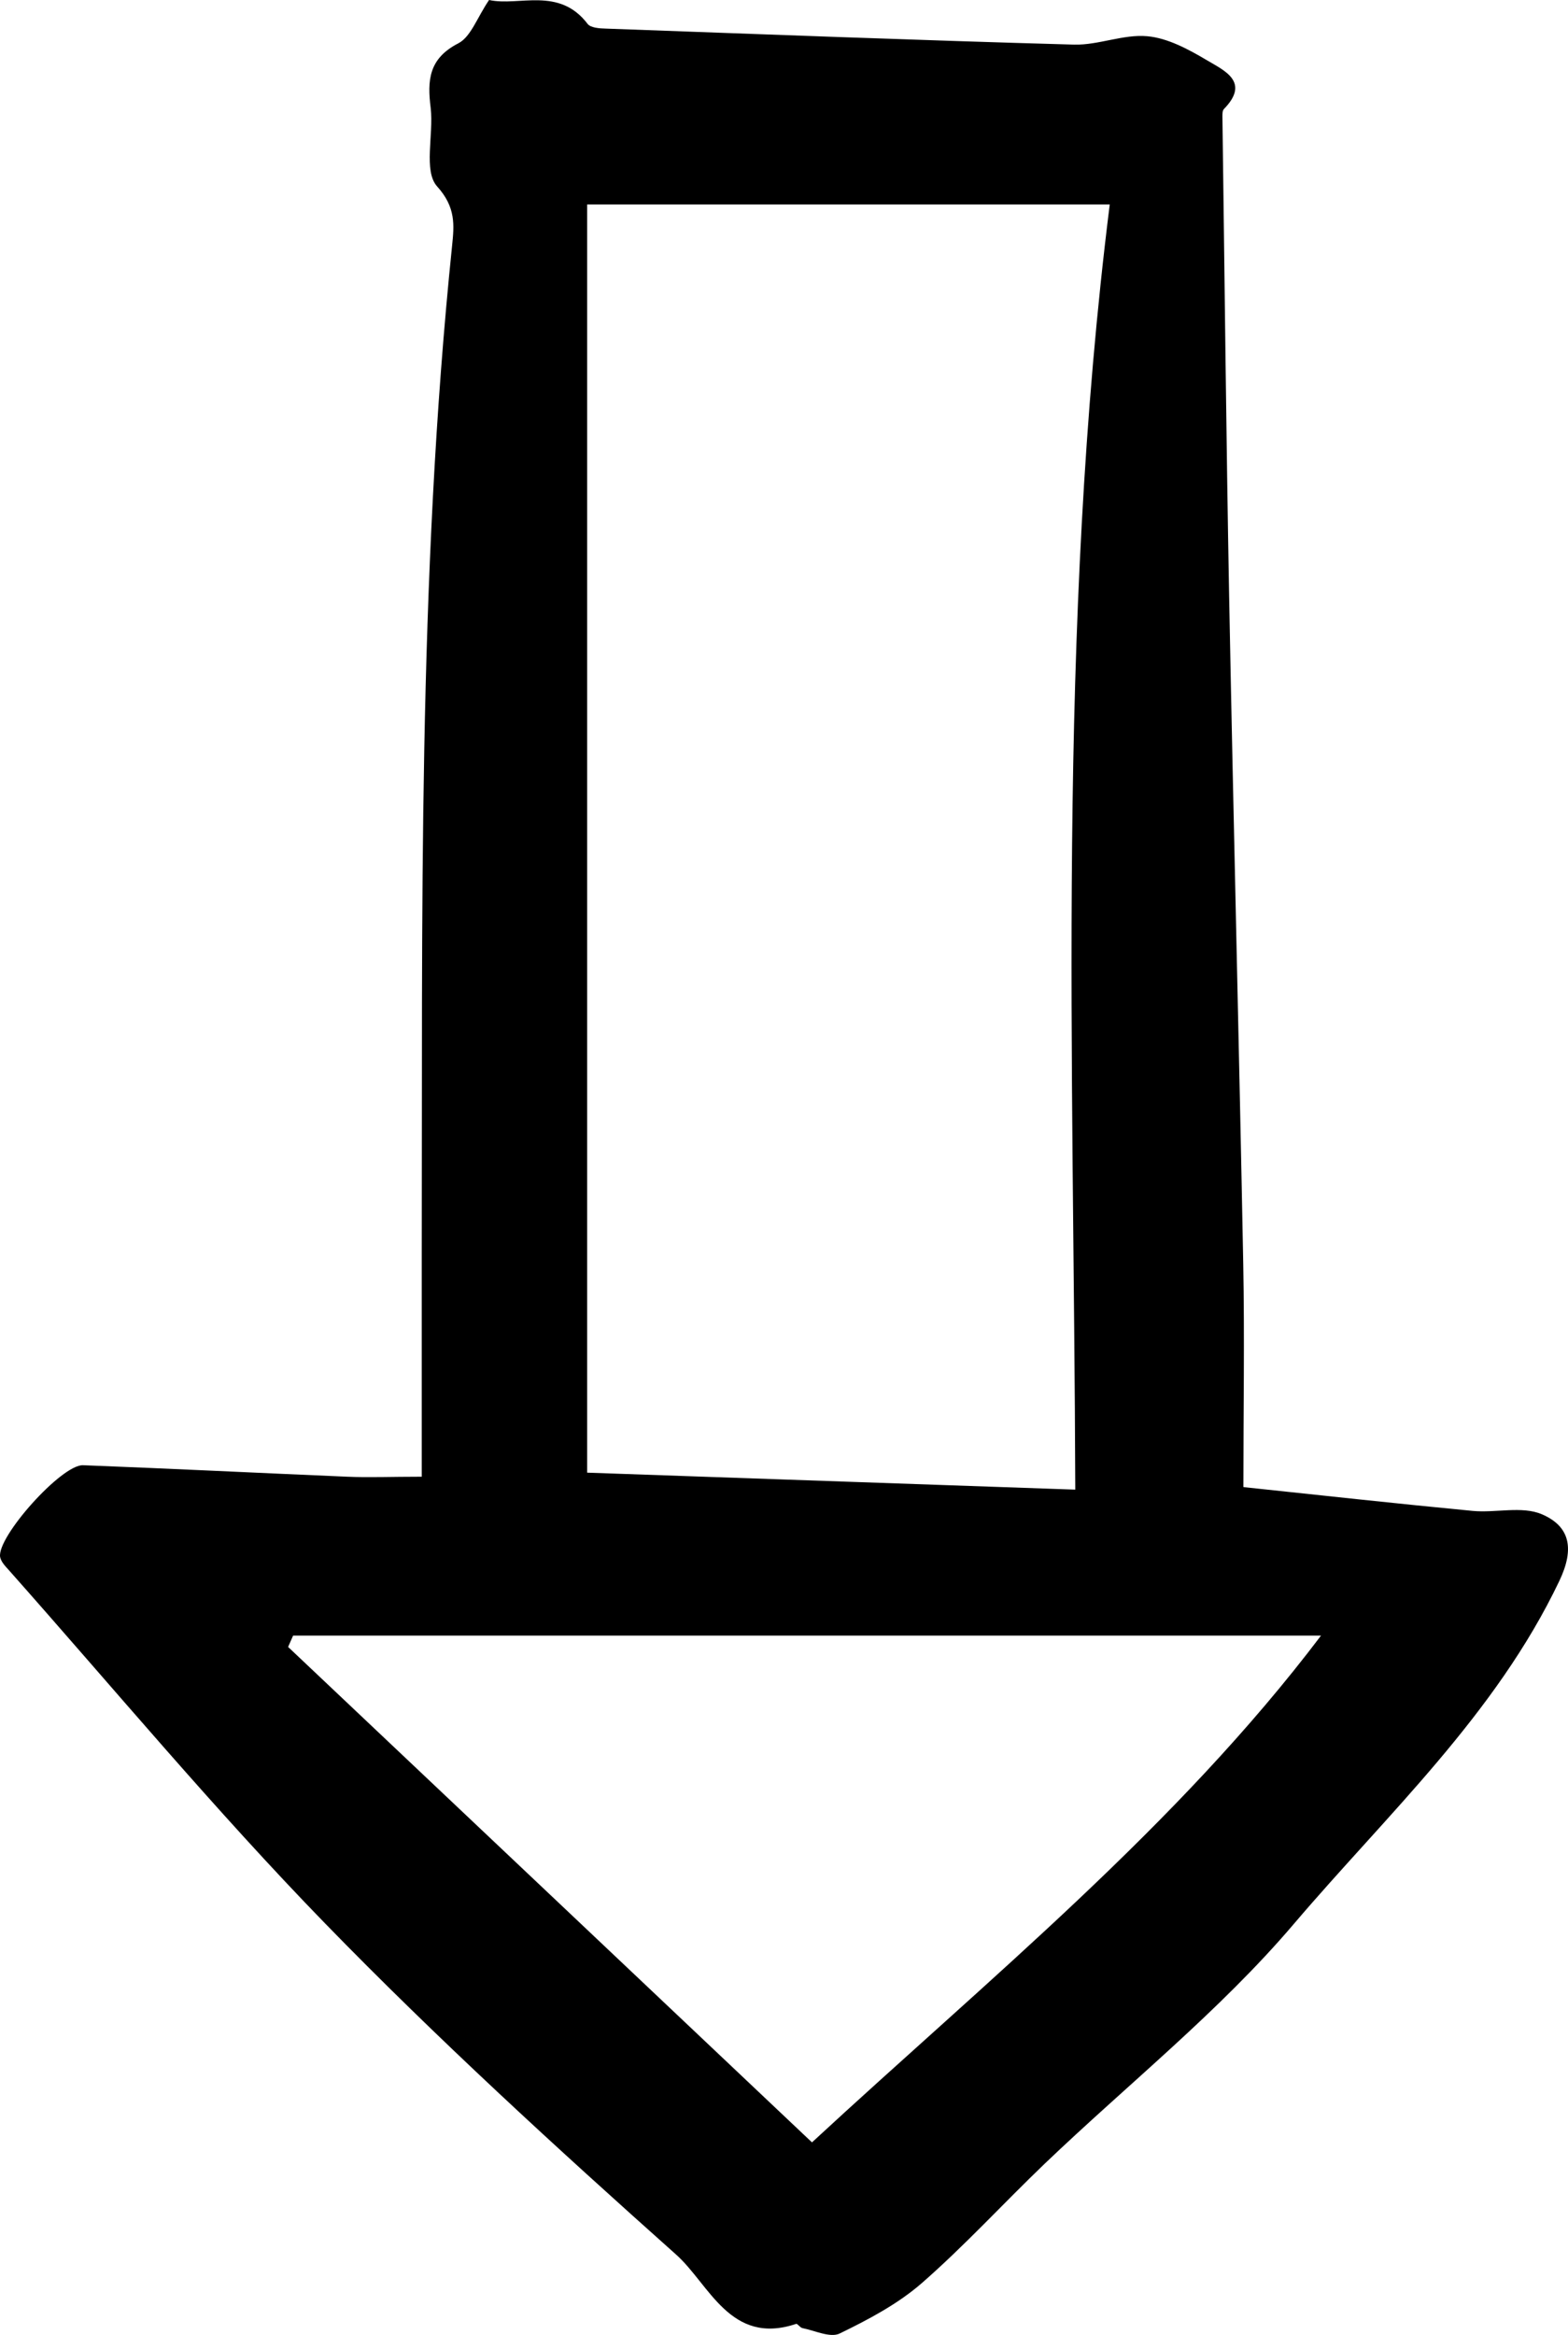 <svg width="43" height="64" viewBox="0 0 43 64" fill="none" xmlns="http://www.w3.org/2000/svg">
<path d="M34.102 40.761C36.205 40.983 38.295 41.213 40.385 41.413C41.016 41.473 41.733 41.273 42.278 41.503C43.05 41.831 43.188 42.441 42.763 43.331C41.016 46.996 38.046 49.723 35.48 52.736C33.441 55.131 30.93 57.126 28.643 59.312C27.514 60.394 26.454 61.553 25.278 62.58C24.622 63.151 23.815 63.578 23.025 63.961C22.768 64.085 22.347 63.88 22.004 63.812C21.939 63.799 21.871 63.684 21.832 63.697C20.025 64.302 19.454 62.61 18.54 61.796C15.248 58.86 11.987 55.877 8.914 52.719C5.892 49.613 3.115 46.272 0.236 43.029C0.141 42.926 0.03 42.807 0.004 42.679C-0.095 42.134 1.691 40.135 2.279 40.161C4.695 40.254 7.107 40.374 9.519 40.476C10.115 40.502 10.716 40.476 11.566 40.476C11.566 38.396 11.566 36.385 11.566 34.369C11.588 25.147 11.45 15.921 12.399 6.725C12.454 6.179 12.506 5.685 11.991 5.114C11.605 4.692 11.896 3.695 11.811 2.962C11.716 2.203 11.755 1.607 12.566 1.189C12.914 1.01 13.081 0.486 13.412 0C14.236 0.179 15.33 -0.375 16.115 0.656C16.197 0.763 16.442 0.78 16.613 0.784C20.896 0.938 25.175 1.104 29.458 1.223C30.124 1.24 30.806 0.933 31.463 0.993C32.025 1.044 32.591 1.351 33.094 1.649C33.574 1.935 34.295 2.242 33.561 2.992C33.523 3.034 33.523 3.124 33.523 3.192C33.583 7.577 33.626 11.962 33.707 16.347C33.823 22.445 33.978 28.544 34.094 34.642C34.132 36.658 34.098 38.673 34.098 40.749L34.102 40.761ZM29.488 40.83C29.45 28.974 28.978 17.216 30.433 5.604H16.102V40.365C20.424 40.514 24.806 40.668 29.484 40.83H29.488ZM22.27 58.719C27.124 54.232 32.27 50.06 36.227 44.831H8.038L7.901 45.142C12.678 49.655 17.45 54.168 22.27 58.724V58.719Z" fill="black"/>
</svg>
